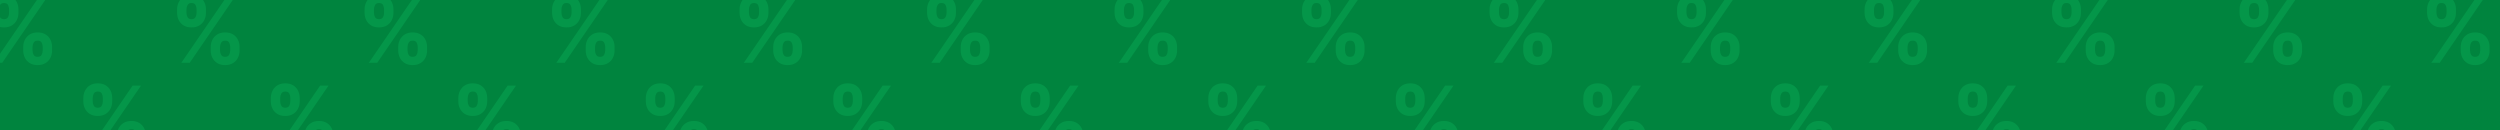<?xml version="1.0" encoding="UTF-8"?> <svg xmlns="http://www.w3.org/2000/svg" width="1920" height="100" viewBox="0 0 1920 100" fill="none"> <g clip-path="url(#clip0_1610_1683)"> <rect width="1920" height="100" fill="#00843E"></rect> <path d="M17.831 38.781V36.118C17.831 34.096 18.257 32.238 19.109 30.545C19.977 28.836 21.231 27.471 22.869 26.452C24.524 25.416 26.54 24.899 28.916 24.899C31.324 24.899 33.348 25.408 34.986 26.427C36.641 27.447 37.886 28.811 38.722 30.52C39.574 32.214 40 34.08 40 36.118V38.781C40 40.803 39.574 42.669 38.722 44.378C37.87 46.071 36.617 47.427 34.962 48.447C33.307 49.482 31.291 50 28.916 50C26.507 50 24.483 49.482 22.845 48.447C21.206 47.427 19.961 46.071 19.109 44.378C18.257 42.669 17.831 40.803 17.831 38.781ZM24.983 36.118V38.781C24.983 39.948 25.262 41.049 25.819 42.085C26.392 43.12 27.424 43.638 28.916 43.638C30.407 43.638 31.422 43.129 31.963 42.11C32.52 41.09 32.799 39.981 32.799 38.781V36.118C32.799 34.918 32.537 33.8 32.012 32.764C31.488 31.729 30.456 31.211 28.916 31.211C27.441 31.211 26.417 31.729 25.843 32.764C25.27 33.8 24.983 34.918 24.983 36.118ZM-8 9.882V7.219C-8 5.181 -7.566 3.315 -6.697 1.622C-5.829 -0.088 -4.576 -1.452 -2.937 -2.471C-1.282 -3.49 0.717 -4 3.06 -4C5.485 -4 7.517 -3.49 9.155 -2.471C10.794 -1.452 12.039 -0.088 12.891 1.622C13.743 3.315 14.169 5.181 14.169 7.219V9.882C14.169 11.921 13.735 13.786 12.866 15.479C12.014 17.173 10.761 18.529 9.106 19.548C7.467 20.551 5.452 21.052 3.06 21.052C0.668 21.052 -1.356 20.543 -3.011 19.523C-4.649 18.488 -5.895 17.131 -6.747 15.455C-7.582 13.762 -8 11.904 -8 9.882ZM-0.799 7.219V9.882C-0.799 11.082 -0.52 12.192 0.037 13.211C0.61 14.23 1.618 14.74 3.06 14.74C4.567 14.74 5.591 14.23 6.132 13.211C6.689 12.192 6.968 11.082 6.968 9.882V7.219C6.968 6.019 6.706 4.901 6.181 3.866C5.657 2.83 4.616 2.312 3.06 2.312C1.602 2.312 0.594 2.838 0.037 3.89C-0.52 4.942 -0.799 6.052 -0.799 7.219ZM-4.756 48.249L29.849 -2.249H36.289L1.684 48.249H-4.756Z" fill="#049649"></path> <path d="M305.831 38.781V36.118C305.831 34.096 306.257 32.238 307.109 30.545C307.977 28.836 309.231 27.471 310.869 26.452C312.524 25.416 314.54 24.899 316.916 24.899C319.324 24.899 321.348 25.408 322.986 26.427C324.641 27.447 325.886 28.811 326.722 30.52C327.574 32.214 328 34.08 328 36.118V38.781C328 40.803 327.574 42.669 326.722 44.378C325.87 46.071 324.616 47.427 322.962 48.447C321.307 49.482 319.291 50 316.916 50C314.507 50 312.483 49.482 310.845 48.447C309.206 47.427 307.961 46.071 307.109 44.378C306.257 42.669 305.831 40.803 305.831 38.781ZM312.983 36.118V38.781C312.983 39.948 313.262 41.049 313.819 42.085C314.392 43.12 315.424 43.638 316.916 43.638C318.407 43.638 319.422 43.129 319.963 42.11C320.52 41.09 320.799 39.981 320.799 38.781V36.118C320.799 34.918 320.537 33.8 320.012 32.764C319.488 31.729 318.456 31.211 316.916 31.211C315.441 31.211 314.417 31.729 313.843 32.764C313.27 33.8 312.983 34.918 312.983 36.118ZM280 9.882V7.219C280 5.181 280.434 3.315 281.303 1.622C282.171 -0.088 283.424 -1.452 285.063 -2.471C286.718 -3.49 288.717 -4 291.06 -4C293.485 -4 295.517 -3.49 297.155 -2.471C298.794 -1.452 300.039 -0.088 300.891 1.622C301.743 3.315 302.169 5.181 302.169 7.219V9.882C302.169 11.921 301.735 13.786 300.866 15.479C300.014 17.173 298.761 18.529 297.106 19.548C295.467 20.551 293.452 21.052 291.06 21.052C288.668 21.052 286.644 20.543 284.989 19.523C283.351 18.488 282.105 17.131 281.253 15.455C280.418 13.762 280 11.904 280 9.882ZM287.201 7.219V9.882C287.201 11.082 287.48 12.192 288.037 13.211C288.61 14.23 289.618 14.74 291.06 14.74C292.567 14.74 293.591 14.23 294.132 13.211C294.689 12.192 294.968 11.082 294.968 9.882V7.219C294.968 6.019 294.706 4.901 294.181 3.866C293.657 2.83 292.616 2.312 291.06 2.312C289.602 2.312 288.594 2.838 288.037 3.89C287.48 4.942 287.201 6.052 287.201 7.219ZM283.244 48.249L317.849 -2.249H324.289L289.684 48.249H283.244Z" fill="#049649"></path> <path d="M1169.83 38.781V36.118C1169.83 34.096 1170.26 32.238 1171.11 30.545C1171.98 28.836 1173.23 27.471 1174.87 26.452C1176.52 25.416 1178.54 24.899 1180.92 24.899C1183.32 24.899 1185.35 25.408 1186.99 26.427C1188.64 27.447 1189.89 28.811 1190.72 30.52C1191.57 32.214 1192 34.08 1192 36.118V38.781C1192 40.803 1191.57 42.669 1190.72 44.378C1189.87 46.071 1188.62 47.427 1186.96 48.447C1185.31 49.482 1183.29 50 1180.92 50C1178.51 50 1176.48 49.482 1174.84 48.447C1173.21 47.427 1171.96 46.071 1171.11 44.378C1170.26 42.669 1169.83 40.803 1169.83 38.781ZM1176.98 36.118V38.781C1176.98 39.948 1177.26 41.049 1177.82 42.085C1178.39 43.12 1179.42 43.638 1180.92 43.638C1182.41 43.638 1183.42 43.129 1183.96 42.11C1184.52 41.09 1184.8 39.981 1184.8 38.781V36.118C1184.8 34.918 1184.54 33.8 1184.01 32.764C1183.49 31.729 1182.46 31.211 1180.92 31.211C1179.44 31.211 1178.42 31.729 1177.84 32.764C1177.27 33.8 1176.98 34.918 1176.98 36.118ZM1144 9.882V7.219C1144 5.181 1144.43 3.315 1145.3 1.622C1146.17 -0.088 1147.42 -1.452 1149.06 -2.471C1150.72 -3.49 1152.72 -4 1155.06 -4C1157.48 -4 1159.52 -3.49 1161.16 -2.471C1162.79 -1.452 1164.04 -0.088 1164.89 1.622C1165.74 3.315 1166.17 5.181 1166.17 7.219V9.882C1166.17 11.921 1165.73 13.786 1164.87 15.479C1164.01 17.173 1162.76 18.529 1161.11 19.548C1159.47 20.551 1157.45 21.052 1155.06 21.052C1152.67 21.052 1150.64 20.543 1148.99 19.523C1147.35 18.488 1146.11 17.131 1145.25 15.455C1144.42 13.762 1144 11.904 1144 9.882ZM1151.2 7.219V9.882C1151.2 11.082 1151.48 12.192 1152.04 13.211C1152.61 14.23 1153.62 14.74 1155.06 14.74C1156.57 14.74 1157.59 14.23 1158.13 13.211C1158.69 12.192 1158.97 11.082 1158.97 9.882V7.219C1158.97 6.019 1158.71 4.901 1158.18 3.866C1157.66 2.83 1156.62 2.312 1155.06 2.312C1153.6 2.312 1152.59 2.838 1152.04 3.89C1151.48 4.942 1151.2 6.052 1151.2 7.219ZM1147.24 48.249L1181.85 -2.249H1188.29L1153.68 48.249H1147.24Z" fill="#049649"></path> <path d="M593.831 38.781V36.118C593.831 34.096 594.257 32.238 595.109 30.545C595.977 28.836 597.231 27.471 598.869 26.452C600.524 25.416 602.54 24.899 604.916 24.899C607.324 24.899 609.348 25.408 610.986 26.427C612.641 27.447 613.886 28.811 614.722 30.52C615.574 32.214 616 34.08 616 36.118V38.781C616 40.803 615.574 42.669 614.722 44.378C613.87 46.071 612.616 47.427 610.962 48.447C609.307 49.482 607.291 50 604.916 50C602.507 50 600.483 49.482 598.845 48.447C597.206 47.427 595.961 46.071 595.109 44.378C594.257 42.669 593.831 40.803 593.831 38.781ZM600.983 36.118V38.781C600.983 39.948 601.262 41.049 601.819 42.085C602.392 43.12 603.424 43.638 604.916 43.638C606.407 43.638 607.422 43.129 607.963 42.11C608.52 41.09 608.799 39.981 608.799 38.781V36.118C608.799 34.918 608.537 33.8 608.012 32.764C607.488 31.729 606.456 31.211 604.916 31.211C603.441 31.211 602.417 31.729 601.843 32.764C601.27 33.8 600.983 34.918 600.983 36.118ZM568 9.882V7.219C568 5.181 568.434 3.315 569.303 1.622C570.171 -0.088 571.424 -1.452 573.063 -2.471C574.718 -3.49 576.717 -4 579.06 -4C581.485 -4 583.517 -3.49 585.155 -2.471C586.794 -1.452 588.039 -0.088 588.891 1.622C589.743 3.315 590.169 5.181 590.169 7.219V9.882C590.169 11.921 589.735 13.786 588.866 15.479C588.014 17.173 586.761 18.529 585.106 19.548C583.467 20.551 581.452 21.052 579.06 21.052C576.668 21.052 574.644 20.543 572.989 19.523C571.351 18.488 570.105 17.131 569.253 15.455C568.418 13.762 568 11.904 568 9.882ZM575.201 7.219V9.882C575.201 11.082 575.48 12.192 576.037 13.211C576.61 14.23 577.618 14.74 579.06 14.74C580.567 14.74 581.591 14.23 582.132 13.211C582.689 12.192 582.968 11.082 582.968 9.882V7.219C582.968 6.019 582.706 4.901 582.181 3.866C581.657 2.83 580.616 2.312 579.06 2.312C577.602 2.312 576.594 2.838 576.037 3.89C575.48 4.942 575.201 6.052 575.201 7.219ZM571.244 48.249L605.849 -2.249H612.289L577.684 48.249H571.244Z" fill="#049649"></path> <path d="M1457.83 38.781V36.118C1457.83 34.096 1458.26 32.238 1459.11 30.545C1459.98 28.836 1461.23 27.471 1462.87 26.452C1464.52 25.416 1466.54 24.899 1468.92 24.899C1471.32 24.899 1473.35 25.408 1474.99 26.427C1476.64 27.447 1477.89 28.811 1478.72 30.52C1479.57 32.214 1480 34.08 1480 36.118V38.781C1480 40.803 1479.57 42.669 1478.72 44.378C1477.87 46.071 1476.62 47.427 1474.96 48.447C1473.31 49.482 1471.29 50 1468.92 50C1466.51 50 1464.48 49.482 1462.84 48.447C1461.21 47.427 1459.96 46.071 1459.11 44.378C1458.26 42.669 1457.83 40.803 1457.83 38.781ZM1464.98 36.118V38.781C1464.98 39.948 1465.26 41.049 1465.82 42.085C1466.39 43.12 1467.42 43.638 1468.92 43.638C1470.41 43.638 1471.42 43.129 1471.96 42.11C1472.52 41.09 1472.8 39.981 1472.8 38.781V36.118C1472.8 34.918 1472.54 33.8 1472.01 32.764C1471.49 31.729 1470.46 31.211 1468.92 31.211C1467.44 31.211 1466.42 31.729 1465.84 32.764C1465.27 33.8 1464.98 34.918 1464.98 36.118ZM1432 9.882V7.219C1432 5.181 1432.43 3.315 1433.3 1.622C1434.17 -0.088 1435.42 -1.452 1437.06 -2.471C1438.72 -3.49 1440.72 -4 1443.06 -4C1445.48 -4 1447.52 -3.49 1449.16 -2.471C1450.79 -1.452 1452.04 -0.088 1452.89 1.622C1453.74 3.315 1454.17 5.181 1454.17 7.219V9.882C1454.17 11.921 1453.73 13.786 1452.87 15.479C1452.01 17.173 1450.76 18.529 1449.11 19.548C1447.47 20.551 1445.45 21.052 1443.06 21.052C1440.67 21.052 1438.64 20.543 1436.99 19.523C1435.35 18.488 1434.11 17.131 1433.25 15.455C1432.42 13.762 1432 11.904 1432 9.882ZM1439.2 7.219V9.882C1439.2 11.082 1439.48 12.192 1440.04 13.211C1440.61 14.23 1441.62 14.74 1443.06 14.74C1444.57 14.74 1445.59 14.23 1446.13 13.211C1446.69 12.192 1446.97 11.082 1446.97 9.882V7.219C1446.97 6.019 1446.71 4.901 1446.18 3.866C1445.66 2.83 1444.62 2.312 1443.06 2.312C1441.6 2.312 1440.59 2.838 1440.04 3.89C1439.48 4.942 1439.2 6.052 1439.2 7.219ZM1435.24 48.249L1469.85 -2.249H1476.29L1441.68 48.249H1435.24Z" fill="#049649"></path> <path d="M881.831 38.781V36.118C881.831 34.096 882.257 32.238 883.109 30.545C883.977 28.836 885.231 27.471 886.869 26.452C888.524 25.416 890.54 24.899 892.916 24.899C895.324 24.899 897.348 25.408 898.986 26.427C900.641 27.447 901.886 28.811 902.722 30.52C903.574 32.214 904 34.08 904 36.118V38.781C904 40.803 903.574 42.669 902.722 44.378C901.87 46.071 900.616 47.427 898.962 48.447C897.307 49.482 895.291 50 892.916 50C890.507 50 888.483 49.482 886.845 48.447C885.206 47.427 883.961 46.071 883.109 44.378C882.257 42.669 881.831 40.803 881.831 38.781ZM888.983 36.118V38.781C888.983 39.948 889.262 41.049 889.819 42.085C890.392 43.12 891.424 43.638 892.916 43.638C894.407 43.638 895.422 43.129 895.963 42.11C896.52 41.09 896.799 39.981 896.799 38.781V36.118C896.799 34.918 896.537 33.8 896.012 32.764C895.488 31.729 894.456 31.211 892.916 31.211C891.441 31.211 890.417 31.729 889.843 32.764C889.27 33.8 888.983 34.918 888.983 36.118ZM856 9.882V7.219C856 5.181 856.434 3.315 857.303 1.622C858.171 -0.088 859.424 -1.452 861.063 -2.471C862.718 -3.49 864.717 -4 867.06 -4C869.485 -4 871.517 -3.49 873.155 -2.471C874.794 -1.452 876.039 -0.088 876.891 1.622C877.743 3.315 878.169 5.181 878.169 7.219V9.882C878.169 11.921 877.735 13.786 876.866 15.479C876.014 17.173 874.761 18.529 873.106 19.548C871.467 20.551 869.452 21.052 867.06 21.052C864.668 21.052 862.644 20.543 860.989 19.523C859.351 18.488 858.105 17.131 857.253 15.455C856.418 13.762 856 11.904 856 9.882ZM863.201 7.219V9.882C863.201 11.082 863.48 12.192 864.037 13.211C864.61 14.23 865.618 14.74 867.06 14.74C868.567 14.74 869.591 14.23 870.132 13.211C870.689 12.192 870.968 11.082 870.968 9.882V7.219C870.968 6.019 870.706 4.901 870.181 3.866C869.657 2.83 868.616 2.312 867.06 2.312C865.602 2.312 864.594 2.838 864.037 3.89C863.48 4.942 863.201 6.052 863.201 7.219ZM859.244 48.249L893.849 -2.249H900.289L865.684 48.249H859.244Z" fill="#049649"></path> <path d="M1745.83 38.781V36.118C1745.83 34.096 1746.26 32.238 1747.11 30.545C1747.98 28.836 1749.23 27.471 1750.87 26.452C1752.52 25.416 1754.54 24.899 1756.92 24.899C1759.32 24.899 1761.35 25.408 1762.99 26.427C1764.64 27.447 1765.89 28.811 1766.72 30.52C1767.57 32.214 1768 34.08 1768 36.118V38.781C1768 40.803 1767.57 42.669 1766.72 44.378C1765.87 46.071 1764.62 47.427 1762.96 48.447C1761.31 49.482 1759.29 50 1756.92 50C1754.51 50 1752.48 49.482 1750.84 48.447C1749.21 47.427 1747.96 46.071 1747.11 44.378C1746.26 42.669 1745.83 40.803 1745.83 38.781ZM1752.98 36.118V38.781C1752.98 39.948 1753.26 41.049 1753.82 42.085C1754.39 43.12 1755.42 43.638 1756.92 43.638C1758.41 43.638 1759.42 43.129 1759.96 42.11C1760.52 41.09 1760.8 39.981 1760.8 38.781V36.118C1760.8 34.918 1760.54 33.8 1760.01 32.764C1759.49 31.729 1758.46 31.211 1756.92 31.211C1755.44 31.211 1754.42 31.729 1753.84 32.764C1753.27 33.8 1752.98 34.918 1752.98 36.118ZM1720 9.882V7.219C1720 5.181 1720.43 3.315 1721.3 1.622C1722.17 -0.088 1723.42 -1.452 1725.06 -2.471C1726.72 -3.49 1728.72 -4 1731.06 -4C1733.48 -4 1735.52 -3.49 1737.16 -2.471C1738.79 -1.452 1740.04 -0.088 1740.89 1.622C1741.74 3.315 1742.17 5.181 1742.17 7.219V9.882C1742.17 11.921 1741.73 13.786 1740.87 15.479C1740.01 17.173 1738.76 18.529 1737.11 19.548C1735.47 20.551 1733.45 21.052 1731.06 21.052C1728.67 21.052 1726.64 20.543 1724.99 19.523C1723.35 18.488 1722.11 17.131 1721.25 15.455C1720.42 13.762 1720 11.904 1720 9.882ZM1727.2 7.219V9.882C1727.2 11.082 1727.48 12.192 1728.04 13.211C1728.61 14.23 1729.62 14.74 1731.06 14.74C1732.57 14.74 1733.59 14.23 1734.13 13.211C1734.69 12.192 1734.97 11.082 1734.97 9.882V7.219C1734.97 6.019 1734.71 4.901 1734.18 3.866C1733.66 2.83 1732.62 2.312 1731.06 2.312C1729.6 2.312 1728.59 2.838 1728.04 3.89C1727.48 4.942 1727.2 6.052 1727.2 7.219ZM1723.24 48.249L1757.85 -2.249H1764.29L1729.68 48.249H1723.24Z" fill="#049649"></path> <path d="M89.831 106.781V104.118C89.831 102.096 90.257 100.238 91.109 98.545C91.978 96.836 93.231 95.471 94.869 94.452C96.524 93.416 98.54 92.899 100.916 92.899C103.324 92.899 105.348 93.408 106.986 94.427C108.641 95.447 109.886 96.811 110.722 98.52C111.574 100.214 112 102.079 112 104.118V106.781C112 108.803 111.574 110.668 110.722 112.378C109.87 114.071 108.616 115.427 106.962 116.447C105.307 117.482 103.291 118 100.916 118C98.507 118 96.483 117.482 94.845 116.447C93.206 115.427 91.961 114.071 91.109 112.378C90.257 110.668 89.831 108.803 89.831 106.781ZM96.983 104.118V106.781C96.983 107.948 97.262 109.049 97.819 110.085C98.392 111.121 99.424 111.638 100.916 111.638C102.407 111.638 103.422 111.129 103.963 110.11C104.52 109.09 104.799 107.981 104.799 106.781V104.118C104.799 102.918 104.537 101.8 104.012 100.764C103.488 99.729 102.456 99.211 100.916 99.211C99.441 99.211 98.417 99.729 97.843 100.764C97.27 101.8 96.983 102.918 96.983 104.118ZM64 77.882V75.219C64 73.181 64.434 71.315 65.303 69.622C66.171 67.912 67.424 66.548 69.063 65.529C70.718 64.51 72.717 64 75.06 64C77.485 64 79.517 64.51 81.155 65.529C82.794 66.548 84.039 67.912 84.891 69.622C85.743 71.315 86.169 73.181 86.169 75.219V77.882C86.169 79.921 85.735 81.786 84.866 83.48C84.014 85.173 82.761 86.529 81.106 87.548C79.468 88.551 77.452 89.052 75.06 89.052C72.668 89.052 70.644 88.543 68.989 87.523C67.351 86.488 66.106 85.132 65.254 83.455C64.418 81.762 64 79.904 64 77.882ZM71.201 75.219V77.882C71.201 79.082 71.48 80.192 72.037 81.211C72.61 82.23 73.618 82.74 75.06 82.74C76.567 82.74 77.591 82.23 78.132 81.211C78.689 80.192 78.968 79.082 78.968 77.882V75.219C78.968 74.019 78.706 72.901 78.181 71.866C77.657 70.83 76.617 70.312 75.06 70.312C73.602 70.312 72.594 70.838 72.037 71.89C71.48 72.942 71.201 74.052 71.201 75.219ZM67.244 116.249L101.849 65.751H108.289L73.684 116.249H67.244Z" fill="#049649"></path> <path d="M377.831 106.781V104.118C377.831 102.096 378.257 100.238 379.109 98.545C379.977 96.836 381.231 95.471 382.869 94.452C384.524 93.416 386.54 92.899 388.916 92.899C391.324 92.899 393.348 93.408 394.986 94.427C396.641 95.447 397.886 96.811 398.722 98.52C399.574 100.214 400 102.079 400 104.118V106.781C400 108.803 399.574 110.668 398.722 112.378C397.87 114.071 396.616 115.427 394.962 116.447C393.307 117.482 391.291 118 388.916 118C386.507 118 384.483 117.482 382.845 116.447C381.206 115.427 379.961 114.071 379.109 112.378C378.257 110.668 377.831 108.803 377.831 106.781ZM384.983 104.118V106.781C384.983 107.948 385.262 109.049 385.819 110.085C386.392 111.121 387.424 111.638 388.916 111.638C390.407 111.638 391.422 111.129 391.963 110.11C392.52 109.09 392.799 107.981 392.799 106.781V104.118C392.799 102.918 392.537 101.8 392.012 100.764C391.488 99.729 390.456 99.211 388.916 99.211C387.441 99.211 386.417 99.729 385.843 100.764C385.27 101.8 384.983 102.918 384.983 104.118ZM352 77.882V75.219C352 73.181 352.434 71.315 353.303 69.622C354.171 67.912 355.424 66.548 357.063 65.529C358.718 64.51 360.717 64 363.06 64C365.485 64 367.517 64.51 369.155 65.529C370.794 66.548 372.039 67.912 372.891 69.622C373.743 71.315 374.169 73.181 374.169 75.219V77.882C374.169 79.921 373.735 81.786 372.866 83.48C372.014 85.173 370.761 86.529 369.106 87.548C367.467 88.551 365.452 89.052 363.06 89.052C360.668 89.052 358.644 88.543 356.989 87.523C355.351 86.488 354.105 85.132 353.253 83.455C352.418 81.762 352 79.904 352 77.882ZM359.201 75.219V77.882C359.201 79.082 359.48 80.192 360.037 81.211C360.61 82.23 361.618 82.74 363.06 82.74C364.567 82.74 365.591 82.23 366.132 81.211C366.689 80.192 366.968 79.082 366.968 77.882V75.219C366.968 74.019 366.706 72.901 366.181 71.866C365.657 70.83 364.616 70.312 363.06 70.312C361.602 70.312 360.594 70.838 360.037 71.89C359.48 72.942 359.201 74.052 359.201 75.219ZM355.244 116.249L389.849 65.751H396.289L361.684 116.249H355.244Z" fill="#049649"></path> <path d="M1241.83 106.781V104.118C1241.83 102.096 1242.26 100.238 1243.11 98.545C1243.98 96.836 1245.23 95.471 1246.87 94.452C1248.52 93.416 1250.54 92.899 1252.92 92.899C1255.32 92.899 1257.35 93.408 1258.99 94.427C1260.64 95.447 1261.89 96.811 1262.72 98.52C1263.57 100.214 1264 102.079 1264 104.118V106.781C1264 108.803 1263.57 110.668 1262.72 112.378C1261.87 114.071 1260.62 115.427 1258.96 116.447C1257.31 117.482 1255.29 118 1252.92 118C1250.51 118 1248.48 117.482 1246.84 116.447C1245.21 115.427 1243.96 114.071 1243.11 112.378C1242.26 110.668 1241.83 108.803 1241.83 106.781ZM1248.98 104.118V106.781C1248.98 107.948 1249.26 109.049 1249.82 110.085C1250.39 111.121 1251.42 111.638 1252.92 111.638C1254.41 111.638 1255.42 111.129 1255.96 110.11C1256.52 109.09 1256.8 107.981 1256.8 106.781V104.118C1256.8 102.918 1256.54 101.8 1256.01 100.764C1255.49 99.729 1254.46 99.211 1252.92 99.211C1251.44 99.211 1250.42 99.729 1249.84 100.764C1249.27 101.8 1248.98 102.918 1248.98 104.118ZM1216 77.882V75.219C1216 73.181 1216.43 71.315 1217.3 69.622C1218.17 67.912 1219.42 66.548 1221.06 65.529C1222.72 64.51 1224.72 64 1227.06 64C1229.48 64 1231.52 64.51 1233.16 65.529C1234.79 66.548 1236.04 67.912 1236.89 69.622C1237.74 71.315 1238.17 73.181 1238.17 75.219V77.882C1238.17 79.921 1237.73 81.786 1236.87 83.48C1236.01 85.173 1234.76 86.529 1233.11 87.548C1231.47 88.551 1229.45 89.052 1227.06 89.052C1224.67 89.052 1222.64 88.543 1220.99 87.523C1219.35 86.488 1218.11 85.132 1217.25 83.455C1216.42 81.762 1216 79.904 1216 77.882ZM1223.2 75.219V77.882C1223.2 79.082 1223.48 80.192 1224.04 81.211C1224.61 82.23 1225.62 82.74 1227.06 82.74C1228.57 82.74 1229.59 82.23 1230.13 81.211C1230.69 80.192 1230.97 79.082 1230.97 77.882V75.219C1230.97 74.019 1230.71 72.901 1230.18 71.866C1229.66 70.83 1228.62 70.312 1227.06 70.312C1225.6 70.312 1224.59 70.838 1224.04 71.89C1223.48 72.942 1223.2 74.052 1223.2 75.219ZM1219.24 116.249L1253.85 65.751H1260.29L1225.68 116.249H1219.24Z" fill="#049649"></path> <path d="M665.831 106.781V104.118C665.831 102.096 666.257 100.238 667.109 98.545C667.977 96.836 669.231 95.471 670.869 94.452C672.524 93.416 674.54 92.899 676.916 92.899C679.324 92.899 681.348 93.408 682.986 94.427C684.641 95.447 685.886 96.811 686.722 98.52C687.574 100.214 688 102.079 688 104.118V106.781C688 108.803 687.574 110.668 686.722 112.378C685.87 114.071 684.616 115.427 682.962 116.447C681.307 117.482 679.291 118 676.916 118C674.507 118 672.483 117.482 670.845 116.447C669.206 115.427 667.961 114.071 667.109 112.378C666.257 110.668 665.831 108.803 665.831 106.781ZM672.983 104.118V106.781C672.983 107.948 673.262 109.049 673.819 110.085C674.392 111.121 675.424 111.638 676.916 111.638C678.407 111.638 679.422 111.129 679.963 110.11C680.52 109.09 680.799 107.981 680.799 106.781V104.118C680.799 102.918 680.537 101.8 680.012 100.764C679.488 99.729 678.456 99.211 676.916 99.211C675.441 99.211 674.417 99.729 673.843 100.764C673.27 101.8 672.983 102.918 672.983 104.118ZM640 77.882V75.219C640 73.181 640.434 71.315 641.303 69.622C642.171 67.912 643.424 66.548 645.063 65.529C646.718 64.51 648.717 64 651.06 64C653.485 64 655.517 64.51 657.155 65.529C658.794 66.548 660.039 67.912 660.891 69.622C661.743 71.315 662.169 73.181 662.169 75.219V77.882C662.169 79.921 661.735 81.786 660.866 83.48C660.014 85.173 658.761 86.529 657.106 87.548C655.467 88.551 653.452 89.052 651.06 89.052C648.668 89.052 646.644 88.543 644.989 87.523C643.351 86.488 642.105 85.132 641.253 83.455C640.418 81.762 640 79.904 640 77.882ZM647.201 75.219V77.882C647.201 79.082 647.48 80.192 648.037 81.211C648.61 82.23 649.618 82.74 651.06 82.74C652.567 82.74 653.591 82.23 654.132 81.211C654.689 80.192 654.968 79.082 654.968 77.882V75.219C654.968 74.019 654.706 72.901 654.181 71.866C653.657 70.83 652.616 70.312 651.06 70.312C649.602 70.312 648.594 70.838 648.037 71.89C647.48 72.942 647.201 74.052 647.201 75.219ZM643.244 116.249L677.849 65.751H684.289L649.684 116.249H643.244Z" fill="#049649"></path> <path d="M1529.83 106.781V104.118C1529.83 102.096 1530.26 100.238 1531.11 98.545C1531.98 96.836 1533.23 95.471 1534.87 94.452C1536.52 93.416 1538.54 92.899 1540.92 92.899C1543.32 92.899 1545.35 93.408 1546.99 94.427C1548.64 95.447 1549.89 96.811 1550.72 98.52C1551.57 100.214 1552 102.079 1552 104.118V106.781C1552 108.803 1551.57 110.668 1550.72 112.378C1549.87 114.071 1548.62 115.427 1546.96 116.447C1545.31 117.482 1543.29 118 1540.92 118C1538.51 118 1536.48 117.482 1534.84 116.447C1533.21 115.427 1531.96 114.071 1531.11 112.378C1530.26 110.668 1529.83 108.803 1529.83 106.781ZM1536.98 104.118V106.781C1536.98 107.948 1537.26 109.049 1537.82 110.085C1538.39 111.121 1539.42 111.638 1540.92 111.638C1542.41 111.638 1543.42 111.129 1543.96 110.11C1544.52 109.09 1544.8 107.981 1544.8 106.781V104.118C1544.8 102.918 1544.54 101.8 1544.01 100.764C1543.49 99.729 1542.46 99.211 1540.92 99.211C1539.44 99.211 1538.42 99.729 1537.84 100.764C1537.27 101.8 1536.98 102.918 1536.98 104.118ZM1504 77.882V75.219C1504 73.181 1504.43 71.315 1505.3 69.622C1506.17 67.912 1507.42 66.548 1509.06 65.529C1510.72 64.51 1512.72 64 1515.06 64C1517.48 64 1519.52 64.51 1521.16 65.529C1522.79 66.548 1524.04 67.912 1524.89 69.622C1525.74 71.315 1526.17 73.181 1526.17 75.219V77.882C1526.17 79.921 1525.73 81.786 1524.87 83.48C1524.01 85.173 1522.76 86.529 1521.11 87.548C1519.47 88.551 1517.45 89.052 1515.06 89.052C1512.67 89.052 1510.64 88.543 1508.99 87.523C1507.35 86.488 1506.11 85.132 1505.25 83.455C1504.42 81.762 1504 79.904 1504 77.882ZM1511.2 75.219V77.882C1511.2 79.082 1511.48 80.192 1512.04 81.211C1512.61 82.23 1513.62 82.74 1515.06 82.74C1516.57 82.74 1517.59 82.23 1518.13 81.211C1518.69 80.192 1518.97 79.082 1518.97 77.882V75.219C1518.97 74.019 1518.71 72.901 1518.18 71.866C1517.66 70.83 1516.62 70.312 1515.06 70.312C1513.6 70.312 1512.59 70.838 1512.04 71.89C1511.48 72.942 1511.2 74.052 1511.2 75.219ZM1507.24 116.249L1541.85 65.751H1548.29L1513.68 116.249H1507.24Z" fill="#049649"></path> <path d="M953.831 106.781V104.118C953.831 102.096 954.257 100.238 955.109 98.545C955.977 96.836 957.231 95.471 958.869 94.452C960.524 93.416 962.54 92.899 964.916 92.899C967.324 92.899 969.348 93.408 970.986 94.427C972.641 95.447 973.886 96.811 974.722 98.52C975.574 100.214 976 102.079 976 104.118V106.781C976 108.803 975.574 110.668 974.722 112.378C973.87 114.071 972.616 115.427 970.962 116.447C969.307 117.482 967.291 118 964.916 118C962.507 118 960.483 117.482 958.845 116.447C957.206 115.427 955.961 114.071 955.109 112.378C954.257 110.668 953.831 108.803 953.831 106.781ZM960.983 104.118V106.781C960.983 107.948 961.262 109.049 961.819 110.085C962.392 111.121 963.424 111.638 964.916 111.638C966.407 111.638 967.422 111.129 967.963 110.11C968.52 109.09 968.799 107.981 968.799 106.781V104.118C968.799 102.918 968.537 101.8 968.012 100.764C967.488 99.729 966.456 99.211 964.916 99.211C963.441 99.211 962.417 99.729 961.843 100.764C961.27 101.8 960.983 102.918 960.983 104.118ZM928 77.882V75.219C928 73.181 928.434 71.315 929.303 69.622C930.171 67.912 931.424 66.548 933.063 65.529C934.718 64.51 936.717 64 939.06 64C941.485 64 943.517 64.51 945.155 65.529C946.794 66.548 948.039 67.912 948.891 69.622C949.743 71.315 950.169 73.181 950.169 75.219V77.882C950.169 79.921 949.735 81.786 948.866 83.48C948.014 85.173 946.761 86.529 945.106 87.548C943.467 88.551 941.452 89.052 939.06 89.052C936.668 89.052 934.644 88.543 932.989 87.523C931.351 86.488 930.105 85.132 929.253 83.455C928.418 81.762 928 79.904 928 77.882ZM935.201 75.219V77.882C935.201 79.082 935.48 80.192 936.037 81.211C936.61 82.23 937.618 82.74 939.06 82.74C940.567 82.74 941.591 82.23 942.132 81.211C942.689 80.192 942.968 79.082 942.968 77.882V75.219C942.968 74.019 942.706 72.901 942.181 71.866C941.657 70.83 940.616 70.312 939.06 70.312C937.602 70.312 936.594 70.838 936.037 71.89C935.48 72.942 935.201 74.052 935.201 75.219ZM931.244 116.249L965.849 65.751H972.289L937.684 116.249H931.244Z" fill="#049649"></path> <path d="M1817.83 106.781V104.118C1817.83 102.096 1818.26 100.238 1819.11 98.545C1819.98 96.836 1821.23 95.471 1822.87 94.452C1824.52 93.416 1826.54 92.899 1828.92 92.899C1831.32 92.899 1833.35 93.408 1834.99 94.427C1836.64 95.447 1837.89 96.811 1838.72 98.52C1839.57 100.214 1840 102.079 1840 104.118V106.781C1840 108.803 1839.57 110.668 1838.72 112.378C1837.87 114.071 1836.62 115.427 1834.96 116.447C1833.31 117.482 1831.29 118 1828.92 118C1826.51 118 1824.48 117.482 1822.84 116.447C1821.21 115.427 1819.96 114.071 1819.11 112.378C1818.26 110.668 1817.83 108.803 1817.83 106.781ZM1824.98 104.118V106.781C1824.98 107.948 1825.26 109.049 1825.82 110.085C1826.39 111.121 1827.42 111.638 1828.92 111.638C1830.41 111.638 1831.42 111.129 1831.96 110.11C1832.52 109.09 1832.8 107.981 1832.8 106.781V104.118C1832.8 102.918 1832.54 101.8 1832.01 100.764C1831.49 99.729 1830.46 99.211 1828.92 99.211C1827.44 99.211 1826.42 99.729 1825.84 100.764C1825.27 101.8 1824.98 102.918 1824.98 104.118ZM1792 77.882V75.219C1792 73.181 1792.43 71.315 1793.3 69.622C1794.17 67.912 1795.42 66.548 1797.06 65.529C1798.72 64.51 1800.72 64 1803.06 64C1805.48 64 1807.52 64.51 1809.16 65.529C1810.79 66.548 1812.04 67.912 1812.89 69.622C1813.74 71.315 1814.17 73.181 1814.17 75.219V77.882C1814.17 79.921 1813.73 81.786 1812.87 83.48C1812.01 85.173 1810.76 86.529 1809.11 87.548C1807.47 88.551 1805.45 89.052 1803.06 89.052C1800.67 89.052 1798.64 88.543 1796.99 87.523C1795.35 86.488 1794.11 85.132 1793.25 83.455C1792.42 81.762 1792 79.904 1792 77.882ZM1799.2 75.219V77.882C1799.2 79.082 1799.48 80.192 1800.04 81.211C1800.61 82.23 1801.62 82.74 1803.06 82.74C1804.57 82.74 1805.59 82.23 1806.13 81.211C1806.69 80.192 1806.97 79.082 1806.97 77.882V75.219C1806.97 74.019 1806.71 72.901 1806.18 71.866C1805.66 70.83 1804.62 70.312 1803.06 70.312C1801.6 70.312 1800.59 70.838 1800.04 71.89C1799.48 72.942 1799.2 74.052 1799.2 75.219ZM1795.24 116.249L1829.85 65.751H1836.29L1801.68 116.249H1795.24Z" fill="#049649"></path> <path d="M233.831 106.781V104.118C233.831 102.096 234.257 100.238 235.109 98.545C235.977 96.836 237.231 95.471 238.869 94.452C240.524 93.416 242.54 92.899 244.916 92.899C247.324 92.899 249.348 93.408 250.986 94.427C252.641 95.447 253.886 96.811 254.722 98.52C255.574 100.214 256 102.079 256 104.118V106.781C256 108.803 255.574 110.668 254.722 112.378C253.87 114.071 252.616 115.427 250.962 116.447C249.307 117.482 247.291 118 244.916 118C242.507 118 240.483 117.482 238.845 116.447C237.206 115.427 235.961 114.071 235.109 112.378C234.257 110.668 233.831 108.803 233.831 106.781ZM240.983 104.118V106.781C240.983 107.948 241.262 109.049 241.819 110.085C242.392 111.121 243.424 111.638 244.916 111.638C246.407 111.638 247.422 111.129 247.963 110.11C248.52 109.09 248.799 107.981 248.799 106.781V104.118C248.799 102.918 248.537 101.8 248.012 100.764C247.488 99.729 246.456 99.211 244.916 99.211C243.441 99.211 242.417 99.729 241.843 100.764C241.27 101.8 240.983 102.918 240.983 104.118ZM208 77.882V75.219C208 73.181 208.434 71.315 209.303 69.622C210.171 67.912 211.424 66.548 213.063 65.529C214.718 64.51 216.717 64 219.06 64C221.485 64 223.517 64.51 225.155 65.529C226.794 66.548 228.039 67.912 228.891 69.622C229.743 71.315 230.169 73.181 230.169 75.219V77.882C230.169 79.921 229.735 81.786 228.866 83.48C228.014 85.173 226.761 86.529 225.106 87.548C223.467 88.551 221.452 89.052 219.06 89.052C216.668 89.052 214.644 88.543 212.989 87.523C211.351 86.488 210.105 85.132 209.253 83.455C208.418 81.762 208 79.904 208 77.882ZM215.201 75.219V77.882C215.201 79.082 215.48 80.192 216.037 81.211C216.61 82.23 217.618 82.74 219.06 82.74C220.567 82.74 221.591 82.23 222.132 81.211C222.689 80.192 222.968 79.082 222.968 77.882V75.219C222.968 74.019 222.706 72.901 222.181 71.866C221.657 70.83 220.616 70.312 219.06 70.312C217.602 70.312 216.594 70.838 216.037 71.89C215.48 72.942 215.201 74.052 215.201 75.219ZM211.244 116.249L245.849 65.751H252.289L217.684 116.249H211.244Z" fill="#049649"></path> <path d="M521.831 106.781V104.118C521.831 102.096 522.257 100.238 523.109 98.545C523.977 96.836 525.231 95.471 526.869 94.452C528.524 93.416 530.54 92.899 532.916 92.899C535.324 92.899 537.348 93.408 538.986 94.427C540.641 95.447 541.886 96.811 542.722 98.52C543.574 100.214 544 102.079 544 104.118V106.781C544 108.803 543.574 110.668 542.722 112.378C541.87 114.071 540.616 115.427 538.962 116.447C537.307 117.482 535.291 118 532.916 118C530.507 118 528.483 117.482 526.845 116.447C525.206 115.427 523.961 114.071 523.109 112.378C522.257 110.668 521.831 108.803 521.831 106.781ZM528.983 104.118V106.781C528.983 107.948 529.262 109.049 529.819 110.085C530.392 111.121 531.424 111.638 532.916 111.638C534.407 111.638 535.422 111.129 535.963 110.11C536.52 109.09 536.799 107.981 536.799 106.781V104.118C536.799 102.918 536.537 101.8 536.012 100.764C535.488 99.729 534.456 99.211 532.916 99.211C531.441 99.211 530.417 99.729 529.843 100.764C529.27 101.8 528.983 102.918 528.983 104.118ZM496 77.882V75.219C496 73.181 496.434 71.315 497.303 69.622C498.171 67.912 499.424 66.548 501.063 65.529C502.718 64.51 504.717 64 507.06 64C509.485 64 511.517 64.51 513.155 65.529C514.794 66.548 516.039 67.912 516.891 69.622C517.743 71.315 518.169 73.181 518.169 75.219V77.882C518.169 79.921 517.735 81.786 516.866 83.48C516.014 85.173 514.761 86.529 513.106 87.548C511.467 88.551 509.452 89.052 507.06 89.052C504.668 89.052 502.644 88.543 500.989 87.523C499.351 86.488 498.105 85.132 497.253 83.455C496.418 81.762 496 79.904 496 77.882ZM503.201 75.219V77.882C503.201 79.082 503.48 80.192 504.037 81.211C504.61 82.23 505.618 82.74 507.06 82.74C508.567 82.74 509.591 82.23 510.132 81.211C510.689 80.192 510.968 79.082 510.968 77.882V75.219C510.968 74.019 510.706 72.901 510.181 71.866C509.657 70.83 508.616 70.312 507.06 70.312C505.602 70.312 504.594 70.838 504.037 71.89C503.48 72.942 503.201 74.052 503.201 75.219ZM499.244 116.249L533.849 65.751H540.289L505.684 116.249H499.244Z" fill="#049649"></path> <path d="M1385.83 106.781V104.118C1385.83 102.096 1386.26 100.238 1387.11 98.545C1387.98 96.836 1389.23 95.471 1390.87 94.452C1392.52 93.416 1394.54 92.899 1396.92 92.899C1399.32 92.899 1401.35 93.408 1402.99 94.427C1404.64 95.447 1405.89 96.811 1406.72 98.52C1407.57 100.214 1408 102.079 1408 104.118V106.781C1408 108.803 1407.57 110.668 1406.72 112.378C1405.87 114.071 1404.62 115.427 1402.96 116.447C1401.31 117.482 1399.29 118 1396.92 118C1394.51 118 1392.48 117.482 1390.84 116.447C1389.21 115.427 1387.96 114.071 1387.11 112.378C1386.26 110.668 1385.83 108.803 1385.83 106.781ZM1392.98 104.118V106.781C1392.98 107.948 1393.26 109.049 1393.82 110.085C1394.39 111.121 1395.42 111.638 1396.92 111.638C1398.41 111.638 1399.42 111.129 1399.96 110.11C1400.52 109.09 1400.8 107.981 1400.8 106.781V104.118C1400.8 102.918 1400.54 101.8 1400.01 100.764C1399.49 99.729 1398.46 99.211 1396.92 99.211C1395.44 99.211 1394.42 99.729 1393.84 100.764C1393.27 101.8 1392.98 102.918 1392.98 104.118ZM1360 77.882V75.219C1360 73.181 1360.43 71.315 1361.3 69.622C1362.17 67.912 1363.42 66.548 1365.06 65.529C1366.72 64.51 1368.72 64 1371.06 64C1373.48 64 1375.52 64.51 1377.16 65.529C1378.79 66.548 1380.04 67.912 1380.89 69.622C1381.74 71.315 1382.17 73.181 1382.17 75.219V77.882C1382.17 79.921 1381.73 81.786 1380.87 83.48C1380.01 85.173 1378.76 86.529 1377.11 87.548C1375.47 88.551 1373.45 89.052 1371.06 89.052C1368.67 89.052 1366.64 88.543 1364.99 87.523C1363.35 86.488 1362.11 85.132 1361.25 83.455C1360.42 81.762 1360 79.904 1360 77.882ZM1367.2 75.219V77.882C1367.2 79.082 1367.48 80.192 1368.04 81.211C1368.61 82.23 1369.62 82.74 1371.06 82.74C1372.57 82.74 1373.59 82.23 1374.13 81.211C1374.69 80.192 1374.97 79.082 1374.97 77.882V75.219C1374.97 74.019 1374.71 72.901 1374.18 71.866C1373.66 70.83 1372.62 70.312 1371.06 70.312C1369.6 70.312 1368.59 70.838 1368.04 71.89C1367.48 72.942 1367.2 74.052 1367.2 75.219ZM1363.24 116.249L1397.85 65.751H1404.29L1369.68 116.249H1363.24Z" fill="#049649"></path> <path d="M809.831 106.781V104.118C809.831 102.096 810.257 100.238 811.109 98.545C811.977 96.836 813.231 95.471 814.869 94.452C816.524 93.416 818.54 92.899 820.916 92.899C823.324 92.899 825.348 93.408 826.986 94.427C828.641 95.447 829.886 96.811 830.722 98.52C831.574 100.214 832 102.079 832 104.118V106.781C832 108.803 831.574 110.668 830.722 112.378C829.87 114.071 828.616 115.427 826.962 116.447C825.307 117.482 823.291 118 820.916 118C818.507 118 816.483 117.482 814.845 116.447C813.206 115.427 811.961 114.071 811.109 112.378C810.257 110.668 809.831 108.803 809.831 106.781ZM816.983 104.118V106.781C816.983 107.948 817.262 109.049 817.819 110.085C818.392 111.121 819.424 111.638 820.916 111.638C822.407 111.638 823.422 111.129 823.963 110.11C824.52 109.09 824.799 107.981 824.799 106.781V104.118C824.799 102.918 824.537 101.8 824.012 100.764C823.488 99.729 822.456 99.211 820.916 99.211C819.441 99.211 818.417 99.729 817.843 100.764C817.27 101.8 816.983 102.918 816.983 104.118ZM784 77.882V75.219C784 73.181 784.434 71.315 785.303 69.622C786.171 67.912 787.424 66.548 789.063 65.529C790.718 64.51 792.717 64 795.06 64C797.485 64 799.517 64.51 801.155 65.529C802.794 66.548 804.039 67.912 804.891 69.622C805.743 71.315 806.169 73.181 806.169 75.219V77.882C806.169 79.921 805.735 81.786 804.866 83.48C804.014 85.173 802.761 86.529 801.106 87.548C799.467 88.551 797.452 89.052 795.06 89.052C792.668 89.052 790.644 88.543 788.989 87.523C787.351 86.488 786.105 85.132 785.253 83.455C784.418 81.762 784 79.904 784 77.882ZM791.201 75.219V77.882C791.201 79.082 791.48 80.192 792.037 81.211C792.61 82.23 793.618 82.74 795.06 82.74C796.567 82.74 797.591 82.23 798.132 81.211C798.689 80.192 798.968 79.082 798.968 77.882V75.219C798.968 74.019 798.706 72.901 798.181 71.866C797.657 70.83 796.616 70.312 795.06 70.312C793.602 70.312 792.594 70.838 792.037 71.89C791.48 72.942 791.201 74.052 791.201 75.219ZM787.244 116.249L821.849 65.751H828.289L793.684 116.249H787.244Z" fill="#049649"></path> <path d="M1673.83 106.781V104.118C1673.83 102.096 1674.26 100.238 1675.11 98.545C1675.98 96.836 1677.23 95.471 1678.87 94.452C1680.52 93.416 1682.54 92.899 1684.92 92.899C1687.32 92.899 1689.35 93.408 1690.99 94.427C1692.64 95.447 1693.89 96.811 1694.72 98.52C1695.57 100.214 1696 102.079 1696 104.118V106.781C1696 108.803 1695.57 110.668 1694.72 112.378C1693.87 114.071 1692.62 115.427 1690.96 116.447C1689.31 117.482 1687.29 118 1684.92 118C1682.51 118 1680.48 117.482 1678.84 116.447C1677.21 115.427 1675.96 114.071 1675.11 112.378C1674.26 110.668 1673.83 108.803 1673.83 106.781ZM1680.98 104.118V106.781C1680.98 107.948 1681.26 109.049 1681.82 110.085C1682.39 111.121 1683.42 111.638 1684.92 111.638C1686.41 111.638 1687.42 111.129 1687.96 110.11C1688.52 109.09 1688.8 107.981 1688.8 106.781V104.118C1688.8 102.918 1688.54 101.8 1688.01 100.764C1687.49 99.729 1686.46 99.211 1684.92 99.211C1683.44 99.211 1682.42 99.729 1681.84 100.764C1681.27 101.8 1680.98 102.918 1680.98 104.118ZM1648 77.882V75.219C1648 73.181 1648.43 71.315 1649.3 69.622C1650.17 67.912 1651.42 66.548 1653.06 65.529C1654.72 64.51 1656.72 64 1659.06 64C1661.48 64 1663.52 64.51 1665.16 65.529C1666.79 66.548 1668.04 67.912 1668.89 69.622C1669.74 71.315 1670.17 73.181 1670.17 75.219V77.882C1670.17 79.921 1669.73 81.786 1668.87 83.48C1668.01 85.173 1666.76 86.529 1665.11 87.548C1663.47 88.551 1661.45 89.052 1659.06 89.052C1656.67 89.052 1654.64 88.543 1652.99 87.523C1651.35 86.488 1650.11 85.132 1649.25 83.455C1648.42 81.762 1648 79.904 1648 77.882ZM1655.2 75.219V77.882C1655.2 79.082 1655.48 80.192 1656.04 81.211C1656.61 82.23 1657.62 82.74 1659.06 82.74C1660.57 82.74 1661.59 82.23 1662.13 81.211C1662.69 80.192 1662.97 79.082 1662.97 77.882V75.219C1662.97 74.019 1662.71 72.901 1662.18 71.866C1661.66 70.83 1660.62 70.312 1659.06 70.312C1657.6 70.312 1656.59 70.838 1656.04 71.89C1655.48 72.942 1655.2 74.052 1655.2 75.219ZM1651.24 116.249L1685.85 65.751H1692.29L1657.68 116.249H1651.24Z" fill="#049649"></path> <path d="M1097.83 106.781V104.118C1097.83 102.096 1098.26 100.238 1099.11 98.545C1099.98 96.836 1101.23 95.471 1102.87 94.452C1104.52 93.416 1106.54 92.899 1108.92 92.899C1111.32 92.899 1113.35 93.408 1114.99 94.427C1116.64 95.447 1117.89 96.811 1118.72 98.52C1119.57 100.214 1120 102.079 1120 104.118V106.781C1120 108.803 1119.57 110.668 1118.72 112.378C1117.87 114.071 1116.62 115.427 1114.96 116.447C1113.31 117.482 1111.29 118 1108.92 118C1106.51 118 1104.48 117.482 1102.84 116.447C1101.21 115.427 1099.96 114.071 1099.11 112.378C1098.26 110.668 1097.83 108.803 1097.83 106.781ZM1104.98 104.118V106.781C1104.98 107.948 1105.26 109.049 1105.82 110.085C1106.39 111.121 1107.42 111.638 1108.92 111.638C1110.41 111.638 1111.42 111.129 1111.96 110.11C1112.52 109.09 1112.8 107.981 1112.8 106.781V104.118C1112.8 102.918 1112.54 101.8 1112.01 100.764C1111.49 99.729 1110.46 99.211 1108.92 99.211C1107.44 99.211 1106.42 99.729 1105.84 100.764C1105.27 101.8 1104.98 102.918 1104.98 104.118ZM1072 77.882V75.219C1072 73.181 1072.43 71.315 1073.3 69.622C1074.17 67.912 1075.42 66.548 1077.06 65.529C1078.72 64.51 1080.72 64 1083.06 64C1085.48 64 1087.52 64.51 1089.16 65.529C1090.79 66.548 1092.04 67.912 1092.89 69.622C1093.74 71.315 1094.17 73.181 1094.17 75.219V77.882C1094.17 79.921 1093.73 81.786 1092.87 83.48C1092.01 85.173 1090.76 86.529 1089.11 87.548C1087.47 88.551 1085.45 89.052 1083.06 89.052C1080.67 89.052 1078.64 88.543 1076.99 87.523C1075.35 86.488 1074.11 85.132 1073.25 83.455C1072.42 81.762 1072 79.904 1072 77.882ZM1079.2 75.219V77.882C1079.2 79.082 1079.48 80.192 1080.04 81.211C1080.61 82.23 1081.62 82.74 1083.06 82.74C1084.57 82.74 1085.59 82.23 1086.13 81.211C1086.69 80.192 1086.97 79.082 1086.97 77.882V75.219C1086.97 74.019 1086.71 72.901 1086.18 71.866C1085.66 70.83 1084.62 70.312 1083.06 70.312C1081.6 70.312 1080.59 70.838 1080.04 71.89C1079.48 72.942 1079.2 74.052 1079.2 75.219ZM1075.24 116.249L1109.85 65.751H1116.29L1081.68 116.249H1075.24Z" fill="#049649"></path> <path d="M161.831 38.781V36.118C161.831 34.096 162.257 32.238 163.109 30.545C163.977 28.836 165.231 27.471 166.869 26.452C168.524 25.416 170.54 24.899 172.916 24.899C175.324 24.899 177.348 25.408 178.986 26.427C180.641 27.447 181.886 28.811 182.722 30.52C183.574 32.214 184 34.08 184 36.118V38.781C184 40.803 183.574 42.669 182.722 44.378C181.87 46.071 180.616 47.427 178.962 48.447C177.307 49.482 175.291 50 172.916 50C170.507 50 168.483 49.482 166.845 48.447C165.206 47.427 163.961 46.071 163.109 44.378C162.257 42.669 161.831 40.803 161.831 38.781ZM168.983 36.118V38.781C168.983 39.948 169.262 41.049 169.819 42.085C170.392 43.12 171.424 43.638 172.916 43.638C174.407 43.638 175.422 43.129 175.963 42.11C176.52 41.09 176.799 39.981 176.799 38.781V36.118C176.799 34.918 176.537 33.8 176.012 32.764C175.488 31.729 174.456 31.211 172.916 31.211C171.441 31.211 170.417 31.729 169.843 32.764C169.27 33.8 168.983 34.918 168.983 36.118ZM136 9.882V7.219C136 5.181 136.434 3.315 137.303 1.622C138.171 -0.088 139.424 -1.452 141.063 -2.471C142.718 -3.49 144.717 -4 147.06 -4C149.485 -4 151.517 -3.49 153.155 -2.471C154.794 -1.452 156.039 -0.088 156.891 1.622C157.743 3.315 158.169 5.181 158.169 7.219V9.882C158.169 11.921 157.735 13.786 156.866 15.479C156.014 17.173 154.761 18.529 153.106 19.548C151.467 20.551 149.452 21.052 147.06 21.052C144.668 21.052 142.644 20.543 140.989 19.523C139.351 18.488 138.105 17.131 137.253 15.455C136.418 13.762 136 11.904 136 9.882ZM143.201 7.219V9.882C143.201 11.082 143.48 12.192 144.037 13.211C144.61 14.23 145.618 14.74 147.06 14.74C148.567 14.74 149.591 14.23 150.132 13.211C150.689 12.192 150.968 11.082 150.968 9.882V7.219C150.968 6.019 150.706 4.901 150.181 3.866C149.657 2.83 148.616 2.312 147.06 2.312C145.602 2.312 144.594 2.838 144.037 3.89C143.48 4.942 143.201 6.052 143.201 7.219ZM139.244 48.249L173.849 -2.249H180.289L145.684 48.249H139.244Z" fill="#049649"></path> <path d="M449.831 38.781V36.118C449.831 34.096 450.257 32.238 451.109 30.545C451.977 28.836 453.231 27.471 454.869 26.452C456.524 25.416 458.54 24.899 460.916 24.899C463.324 24.899 465.348 25.408 466.986 26.427C468.641 27.447 469.886 28.811 470.722 30.52C471.574 32.214 472 34.08 472 36.118V38.781C472 40.803 471.574 42.669 470.722 44.378C469.87 46.071 468.616 47.427 466.962 48.447C465.307 49.482 463.291 50 460.916 50C458.507 50 456.483 49.482 454.845 48.447C453.206 47.427 451.961 46.071 451.109 44.378C450.257 42.669 449.831 40.803 449.831 38.781ZM456.983 36.118V38.781C456.983 39.948 457.262 41.049 457.819 42.085C458.392 43.12 459.424 43.638 460.916 43.638C462.407 43.638 463.422 43.129 463.963 42.11C464.52 41.09 464.799 39.981 464.799 38.781V36.118C464.799 34.918 464.537 33.8 464.012 32.764C463.488 31.729 462.456 31.211 460.916 31.211C459.441 31.211 458.417 31.729 457.843 32.764C457.27 33.8 456.983 34.918 456.983 36.118ZM424 9.882V7.219C424 5.181 424.434 3.315 425.303 1.622C426.171 -0.088 427.424 -1.452 429.063 -2.471C430.718 -3.49 432.717 -4 435.06 -4C437.485 -4 439.517 -3.49 441.155 -2.471C442.794 -1.452 444.039 -0.088 444.891 1.622C445.743 3.315 446.169 5.181 446.169 7.219V9.882C446.169 11.921 445.735 13.786 444.866 15.479C444.014 17.173 442.761 18.529 441.106 19.548C439.467 20.551 437.452 21.052 435.06 21.052C432.668 21.052 430.644 20.543 428.989 19.523C427.351 18.488 426.105 17.131 425.253 15.455C424.418 13.762 424 11.904 424 9.882ZM431.201 7.219V9.882C431.201 11.082 431.48 12.192 432.037 13.211C432.61 14.23 433.618 14.74 435.06 14.74C436.567 14.74 437.591 14.23 438.132 13.211C438.689 12.192 438.968 11.082 438.968 9.882V7.219C438.968 6.019 438.706 4.901 438.181 3.866C437.657 2.83 436.616 2.312 435.06 2.312C433.602 2.312 432.594 2.838 432.037 3.89C431.48 4.942 431.201 6.052 431.201 7.219ZM427.244 48.249L461.849 -2.249H468.289L433.684 48.249H427.244Z" fill="#049649"></path> <path d="M1313.83 38.781V36.118C1313.83 34.096 1314.26 32.238 1315.11 30.545C1315.98 28.836 1317.23 27.471 1318.87 26.452C1320.52 25.416 1322.54 24.899 1324.92 24.899C1327.32 24.899 1329.35 25.408 1330.99 26.427C1332.64 27.447 1333.89 28.811 1334.72 30.52C1335.57 32.214 1336 34.08 1336 36.118V38.781C1336 40.803 1335.57 42.669 1334.72 44.378C1333.87 46.071 1332.62 47.427 1330.96 48.447C1329.31 49.482 1327.29 50 1324.92 50C1322.51 50 1320.48 49.482 1318.84 48.447C1317.21 47.427 1315.96 46.071 1315.11 44.378C1314.26 42.669 1313.83 40.803 1313.83 38.781ZM1320.98 36.118V38.781C1320.98 39.948 1321.26 41.049 1321.82 42.085C1322.39 43.12 1323.42 43.638 1324.92 43.638C1326.41 43.638 1327.42 43.129 1327.96 42.11C1328.52 41.09 1328.8 39.981 1328.8 38.781V36.118C1328.8 34.918 1328.54 33.8 1328.01 32.764C1327.49 31.729 1326.46 31.211 1324.92 31.211C1323.44 31.211 1322.42 31.729 1321.84 32.764C1321.27 33.8 1320.98 34.918 1320.98 36.118ZM1288 9.882V7.219C1288 5.181 1288.43 3.315 1289.3 1.622C1290.17 -0.088 1291.42 -1.452 1293.06 -2.471C1294.72 -3.49 1296.72 -4 1299.06 -4C1301.48 -4 1303.52 -3.49 1305.16 -2.471C1306.79 -1.452 1308.04 -0.088 1308.89 1.622C1309.74 3.315 1310.17 5.181 1310.17 7.219V9.882C1310.17 11.921 1309.73 13.786 1308.87 15.479C1308.01 17.173 1306.76 18.529 1305.11 19.548C1303.47 20.551 1301.45 21.052 1299.06 21.052C1296.67 21.052 1294.64 20.543 1292.99 19.523C1291.35 18.488 1290.11 17.131 1289.25 15.455C1288.42 13.762 1288 11.904 1288 9.882ZM1295.2 7.219V9.882C1295.2 11.082 1295.48 12.192 1296.04 13.211C1296.61 14.23 1297.62 14.74 1299.06 14.74C1300.57 14.74 1301.59 14.23 1302.13 13.211C1302.69 12.192 1302.97 11.082 1302.97 9.882V7.219C1302.97 6.019 1302.71 4.901 1302.18 3.866C1301.66 2.83 1300.62 2.312 1299.06 2.312C1297.6 2.312 1296.59 2.838 1296.04 3.89C1295.48 4.942 1295.2 6.052 1295.2 7.219ZM1291.24 48.249L1325.85 -2.249H1332.29L1297.68 48.249H1291.24Z" fill="#049649"></path> <path d="M737.831 38.781V36.118C737.831 34.096 738.257 32.238 739.109 30.545C739.977 28.836 741.231 27.471 742.869 26.452C744.524 25.416 746.54 24.899 748.916 24.899C751.324 24.899 753.348 25.408 754.986 26.427C756.641 27.447 757.886 28.811 758.722 30.52C759.574 32.214 760 34.08 760 36.118V38.781C760 40.803 759.574 42.669 758.722 44.378C757.87 46.071 756.616 47.427 754.962 48.447C753.307 49.482 751.291 50 748.916 50C746.507 50 744.483 49.482 742.845 48.447C741.206 47.427 739.961 46.071 739.109 44.378C738.257 42.669 737.831 40.803 737.831 38.781ZM744.983 36.118V38.781C744.983 39.948 745.262 41.049 745.819 42.085C746.392 43.12 747.424 43.638 748.916 43.638C750.407 43.638 751.422 43.129 751.963 42.11C752.52 41.09 752.799 39.981 752.799 38.781V36.118C752.799 34.918 752.537 33.8 752.012 32.764C751.488 31.729 750.456 31.211 748.916 31.211C747.441 31.211 746.417 31.729 745.843 32.764C745.27 33.8 744.983 34.918 744.983 36.118ZM712 9.882V7.219C712 5.181 712.434 3.315 713.303 1.622C714.171 -0.088 715.424 -1.452 717.063 -2.471C718.718 -3.49 720.717 -4 723.06 -4C725.485 -4 727.517 -3.49 729.155 -2.471C730.794 -1.452 732.039 -0.088 732.891 1.622C733.743 3.315 734.169 5.181 734.169 7.219V9.882C734.169 11.921 733.735 13.786 732.866 15.479C732.014 17.173 730.761 18.529 729.106 19.548C727.467 20.551 725.452 21.052 723.06 21.052C720.668 21.052 718.644 20.543 716.989 19.523C715.351 18.488 714.105 17.131 713.253 15.455C712.418 13.762 712 11.904 712 9.882ZM719.201 7.219V9.882C719.201 11.082 719.48 12.192 720.037 13.211C720.61 14.23 721.618 14.74 723.06 14.74C724.567 14.74 725.591 14.23 726.132 13.211C726.689 12.192 726.968 11.082 726.968 9.882V7.219C726.968 6.019 726.706 4.901 726.181 3.866C725.657 2.83 724.616 2.312 723.06 2.312C721.602 2.312 720.594 2.838 720.037 3.89C719.48 4.942 719.201 6.052 719.201 7.219ZM715.244 48.249L749.849 -2.249H756.289L721.684 48.249H715.244Z" fill="#049649"></path> <path d="M1601.83 38.781V36.118C1601.83 34.096 1602.26 32.238 1603.11 30.545C1603.98 28.836 1605.23 27.471 1606.87 26.452C1608.52 25.416 1610.54 24.899 1612.92 24.899C1615.32 24.899 1617.35 25.408 1618.99 26.427C1620.64 27.447 1621.89 28.811 1622.72 30.52C1623.57 32.214 1624 34.08 1624 36.118V38.781C1624 40.803 1623.57 42.669 1622.72 44.378C1621.87 46.071 1620.62 47.427 1618.96 48.447C1617.31 49.482 1615.29 50 1612.92 50C1610.51 50 1608.48 49.482 1606.84 48.447C1605.21 47.427 1603.96 46.071 1603.11 44.378C1602.26 42.669 1601.83 40.803 1601.83 38.781ZM1608.98 36.118V38.781C1608.98 39.948 1609.26 41.049 1609.82 42.085C1610.39 43.12 1611.42 43.638 1612.92 43.638C1614.41 43.638 1615.42 43.129 1615.96 42.11C1616.52 41.09 1616.8 39.981 1616.8 38.781V36.118C1616.8 34.918 1616.54 33.8 1616.01 32.764C1615.49 31.729 1614.46 31.211 1612.92 31.211C1611.44 31.211 1610.42 31.729 1609.84 32.764C1609.27 33.8 1608.98 34.918 1608.98 36.118ZM1576 9.882V7.219C1576 5.181 1576.43 3.315 1577.3 1.622C1578.17 -0.088 1579.42 -1.452 1581.06 -2.471C1582.72 -3.49 1584.72 -4 1587.06 -4C1589.48 -4 1591.52 -3.49 1593.16 -2.471C1594.79 -1.452 1596.04 -0.088 1596.89 1.622C1597.74 3.315 1598.17 5.181 1598.17 7.219V9.882C1598.17 11.921 1597.73 13.786 1596.87 15.479C1596.01 17.173 1594.76 18.529 1593.11 19.548C1591.47 20.551 1589.45 21.052 1587.06 21.052C1584.67 21.052 1582.64 20.543 1580.99 19.523C1579.35 18.488 1578.11 17.131 1577.25 15.455C1576.42 13.762 1576 11.904 1576 9.882ZM1583.2 7.219V9.882C1583.2 11.082 1583.48 12.192 1584.04 13.211C1584.61 14.23 1585.62 14.74 1587.06 14.74C1588.57 14.74 1589.59 14.23 1590.13 13.211C1590.69 12.192 1590.97 11.082 1590.97 9.882V7.219C1590.97 6.019 1590.71 4.901 1590.18 3.866C1589.66 2.83 1588.62 2.312 1587.06 2.312C1585.6 2.312 1584.59 2.838 1584.04 3.89C1583.48 4.942 1583.2 6.052 1583.2 7.219ZM1579.24 48.249L1613.85 -2.249H1620.29L1585.68 48.249H1579.24Z" fill="#049649"></path> <path d="M1025.83 38.781V36.118C1025.83 34.096 1026.26 32.238 1027.11 30.545C1027.98 28.836 1029.23 27.471 1030.87 26.452C1032.52 25.416 1034.54 24.899 1036.92 24.899C1039.32 24.899 1041.35 25.408 1042.99 26.427C1044.64 27.447 1045.89 28.811 1046.72 30.52C1047.57 32.214 1048 34.08 1048 36.118V38.781C1048 40.803 1047.57 42.669 1046.72 44.378C1045.87 46.071 1044.62 47.427 1042.96 48.447C1041.31 49.482 1039.29 50 1036.92 50C1034.51 50 1032.48 49.482 1030.84 48.447C1029.21 47.427 1027.96 46.071 1027.11 44.378C1026.26 42.669 1025.83 40.803 1025.83 38.781ZM1032.98 36.118V38.781C1032.98 39.948 1033.26 41.049 1033.82 42.085C1034.39 43.12 1035.42 43.638 1036.92 43.638C1038.41 43.638 1039.42 43.129 1039.96 42.11C1040.52 41.09 1040.8 39.981 1040.8 38.781V36.118C1040.8 34.918 1040.54 33.8 1040.01 32.764C1039.49 31.729 1038.46 31.211 1036.92 31.211C1035.44 31.211 1034.42 31.729 1033.84 32.764C1033.27 33.8 1032.98 34.918 1032.98 36.118ZM1000 9.882V7.219C1000 5.181 1000.43 3.315 1001.3 1.622C1002.17 -0.088 1003.42 -1.452 1005.06 -2.471C1006.72 -3.49 1008.72 -4 1011.06 -4C1013.48 -4 1015.52 -3.49 1017.16 -2.471C1018.79 -1.452 1020.04 -0.088 1020.89 1.622C1021.74 3.315 1022.17 5.181 1022.17 7.219V9.882C1022.17 11.921 1021.73 13.786 1020.87 15.479C1020.01 17.173 1018.76 18.529 1017.11 19.548C1015.47 20.551 1013.45 21.052 1011.06 21.052C1008.67 21.052 1006.64 20.543 1004.99 19.523C1003.35 18.488 1002.11 17.131 1001.25 15.455C1000.42 13.762 1000 11.904 1000 9.882ZM1007.2 7.219V9.882C1007.2 11.082 1007.48 12.192 1008.04 13.211C1008.61 14.23 1009.62 14.74 1011.06 14.74C1012.57 14.74 1013.59 14.23 1014.13 13.211C1014.69 12.192 1014.97 11.082 1014.97 9.882V7.219C1014.97 6.019 1014.71 4.901 1014.18 3.866C1013.66 2.83 1012.62 2.312 1011.06 2.312C1009.6 2.312 1008.59 2.838 1008.04 3.89C1007.48 4.942 1007.2 6.052 1007.2 7.219ZM1003.24 48.249L1037.85 -2.249H1044.29L1009.68 48.249H1003.24Z" fill="#049649"></path> <path d="M1889.83 38.781V36.118C1889.83 34.096 1890.26 32.238 1891.11 30.545C1891.98 28.836 1893.23 27.471 1894.87 26.452C1896.52 25.416 1898.54 24.899 1900.92 24.899C1903.32 24.899 1905.35 25.408 1906.99 26.427C1908.64 27.447 1909.89 28.811 1910.72 30.52C1911.57 32.214 1912 34.08 1912 36.118V38.781C1912 40.803 1911.57 42.669 1910.72 44.378C1909.87 46.071 1908.62 47.427 1906.96 48.447C1905.31 49.482 1903.29 50 1900.92 50C1898.51 50 1896.48 49.482 1894.84 48.447C1893.21 47.427 1891.96 46.071 1891.11 44.378C1890.26 42.669 1889.83 40.803 1889.83 38.781ZM1896.98 36.118V38.781C1896.98 39.948 1897.26 41.049 1897.82 42.085C1898.39 43.12 1899.42 43.638 1900.92 43.638C1902.41 43.638 1903.42 43.129 1903.96 42.11C1904.52 41.09 1904.8 39.981 1904.8 38.781V36.118C1904.8 34.918 1904.54 33.8 1904.01 32.764C1903.49 31.729 1902.46 31.211 1900.92 31.211C1899.44 31.211 1898.42 31.729 1897.84 32.764C1897.27 33.8 1896.98 34.918 1896.98 36.118ZM1864 9.882V7.219C1864 5.181 1864.43 3.315 1865.3 1.622C1866.17 -0.088 1867.42 -1.452 1869.06 -2.471C1870.72 -3.49 1872.72 -4 1875.06 -4C1877.48 -4 1879.52 -3.49 1881.16 -2.471C1882.79 -1.452 1884.04 -0.088 1884.89 1.622C1885.74 3.315 1886.17 5.181 1886.17 7.219V9.882C1886.17 11.921 1885.73 13.786 1884.87 15.479C1884.01 17.173 1882.76 18.529 1881.11 19.548C1879.47 20.551 1877.45 21.052 1875.06 21.052C1872.67 21.052 1870.64 20.543 1868.99 19.523C1867.35 18.488 1866.11 17.131 1865.25 15.455C1864.42 13.762 1864 11.904 1864 9.882ZM1871.2 7.219V9.882C1871.2 11.082 1871.48 12.192 1872.04 13.211C1872.61 14.23 1873.62 14.74 1875.06 14.74C1876.57 14.74 1877.59 14.23 1878.13 13.211C1878.69 12.192 1878.97 11.082 1878.97 9.882V7.219C1878.97 6.019 1878.71 4.901 1878.18 3.866C1877.66 2.83 1876.62 2.312 1875.06 2.312C1873.6 2.312 1872.59 2.838 1872.04 3.89C1871.48 4.942 1871.2 6.052 1871.2 7.219ZM1867.24 48.249L1901.85 -2.249H1908.29L1873.68 48.249H1867.24Z" fill="#049649"></path> </g> <defs> <clipPath id="clip0_1610_1683"> <rect width="1920" height="100" fill="white"></rect> </clipPath> </defs> </svg> 